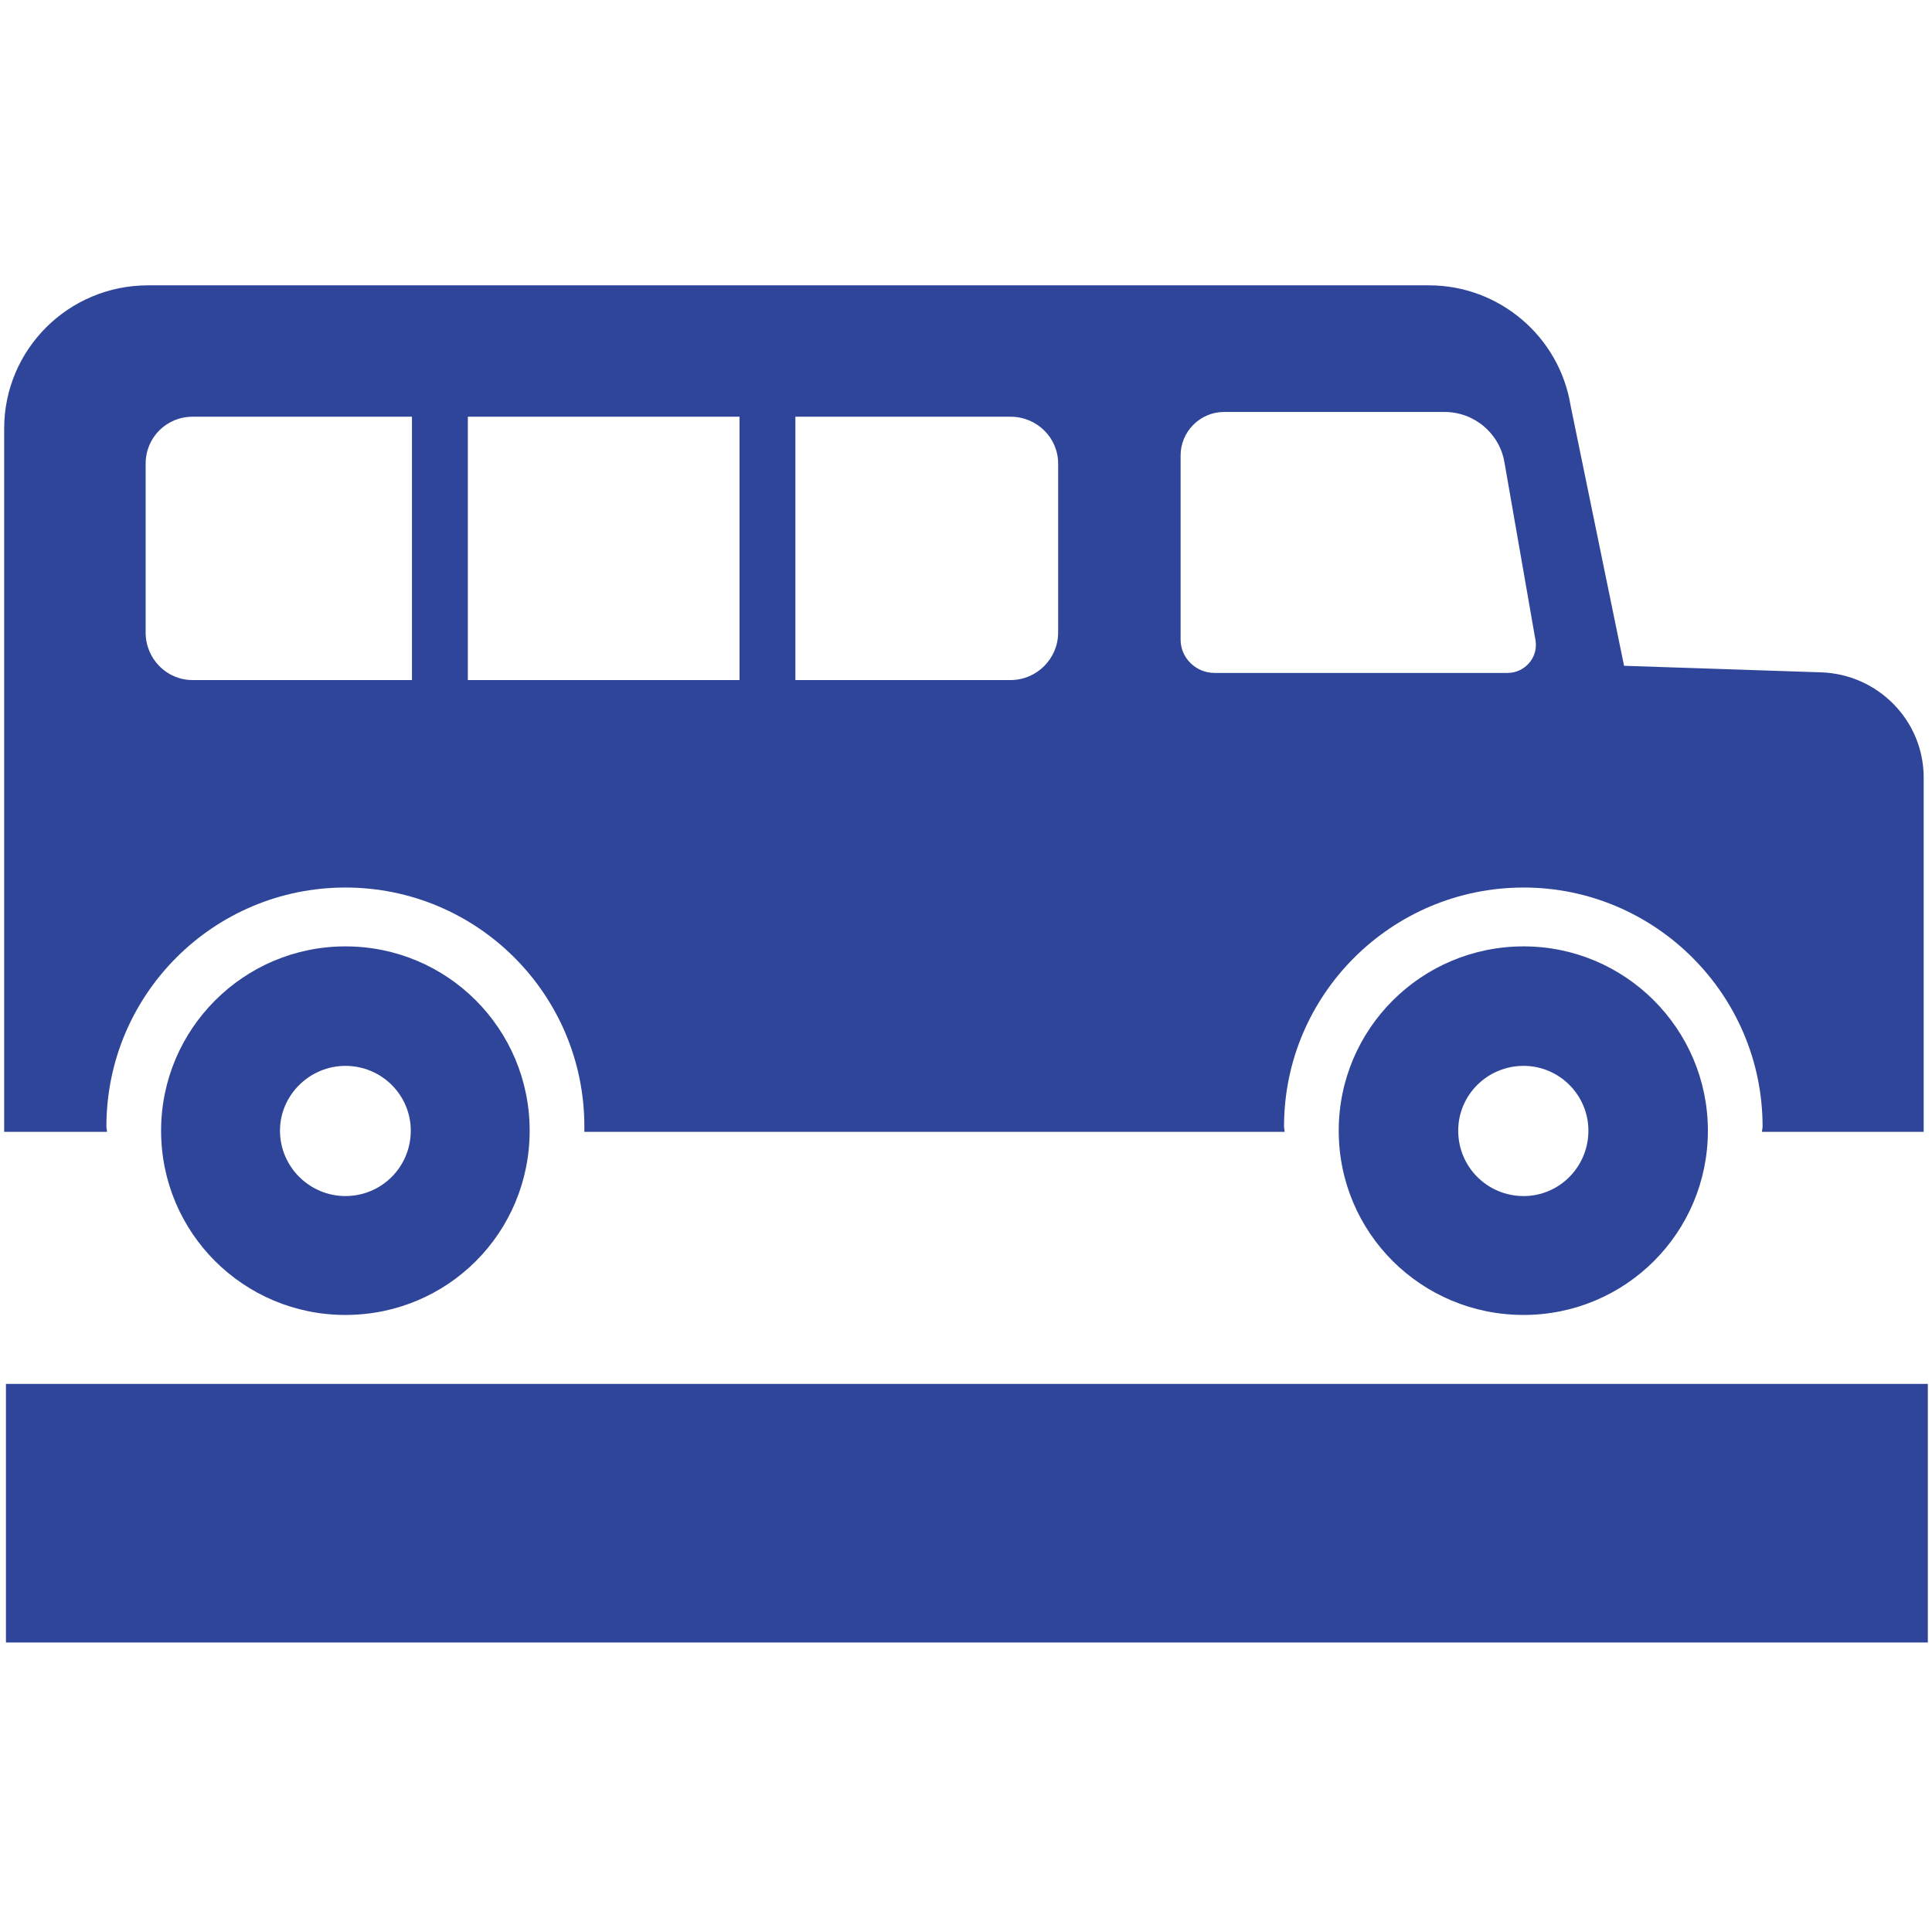 <svg version="1.2" xmlns="http://www.w3.org/2000/svg" viewBox="0 0 325 325" width="325" height="325">
	<title>New Project</title>
	<style>
		.s0 { fill: #2f4599 } 
	</style>
	<g id="&lt;Group&gt;">
		<g id="&lt;Group&gt;">
			<path id="&lt;Path&gt;" class="s0" d="m324.3 232.8v43.5h-323.3v-43.5z"/>
			<g id="&lt;Group&gt;">
				<g id="&lt;Group&gt;">
					<path id="&lt;Compound Path&gt;" fill-rule="evenodd" class="s0" d="m58.1 221.2c-17.1 0-31-13.8-31-31 0-17.1 13.9-31 31-31 17.2 0 31 13.9 31 31 0 17.2-13.8 31-31 31zm11-31c0-6-4.9-10.9-11-10.9-6 0-11 4.9-11 10.9 0 6.1 5 11 11 11 6.1 0 11-4.9 11-11z"/>
					<path id="&lt;Compound Path&gt;" fill-rule="evenodd" class="s0" d="m256.3 221.2c-17.2 0-31.1-13.8-31.1-31 0-17.1 13.9-31 31.1-31 17.1 0 31 13.9 31 31 0 17.2-13.9 31-31 31zm10.9-31c0-6-4.9-10.9-10.9-10.9-6.1 0-11 4.9-11 10.9 0 6.1 4.9 11 11 11 6 0 10.9-4.9 10.9-11z"/>
				</g>
				<path id="&lt;Compound Path&gt;" fill-rule="evenodd" class="s0" d="m323.6 130.8v59.6h-27.2c0-0.3 0.1-0.6 0.1-0.9 0-22.2-18.1-40.2-40.2-40.2-22.2 0-40.3 18-40.3 40.2 0 0.3 0.1 0.6 0.1 0.9h-117.8c0-0.3 0-0.6 0-0.9 0-22.2-18-40.2-40.2-40.2-22.2 0-40.2 18-40.2 40.2 0 0.3 0.1 0.6 0.1 0.9h-17.3v-118.3c0-13.3 10.8-24.1 24.2-24.1h215.5c11.8 0 21.9 8.6 23.8 20.2l9 43.8 33.1 1.1c9.6 0.3 17.3 8.1 17.3 17.7zm-254.3-16.4v-44.3h-36.9c-4.4 0-7.9 3.5-7.9 7.9v28.4c0 4.4 3.5 8 7.9 8zm9.4-44.3v44.3h45.7v-44.3zm99.3 7.9c0-4.4-3.6-7.9-8-7.9h-36.2v44.3h36.2c4.4 0 8-3.6 8-8zm80.3 29.7l-5.2-29.8c-0.8-5-5.1-8.6-10.1-8.6h-37.1c-4 0-7.3 3.3-7.3 7.3v31c0 3.1 2.6 5.6 5.7 5.6h49.3c2.9 0 5.2-2.6 4.7-5.5z"/>
			</g>
		</g>
	</g>
</svg>